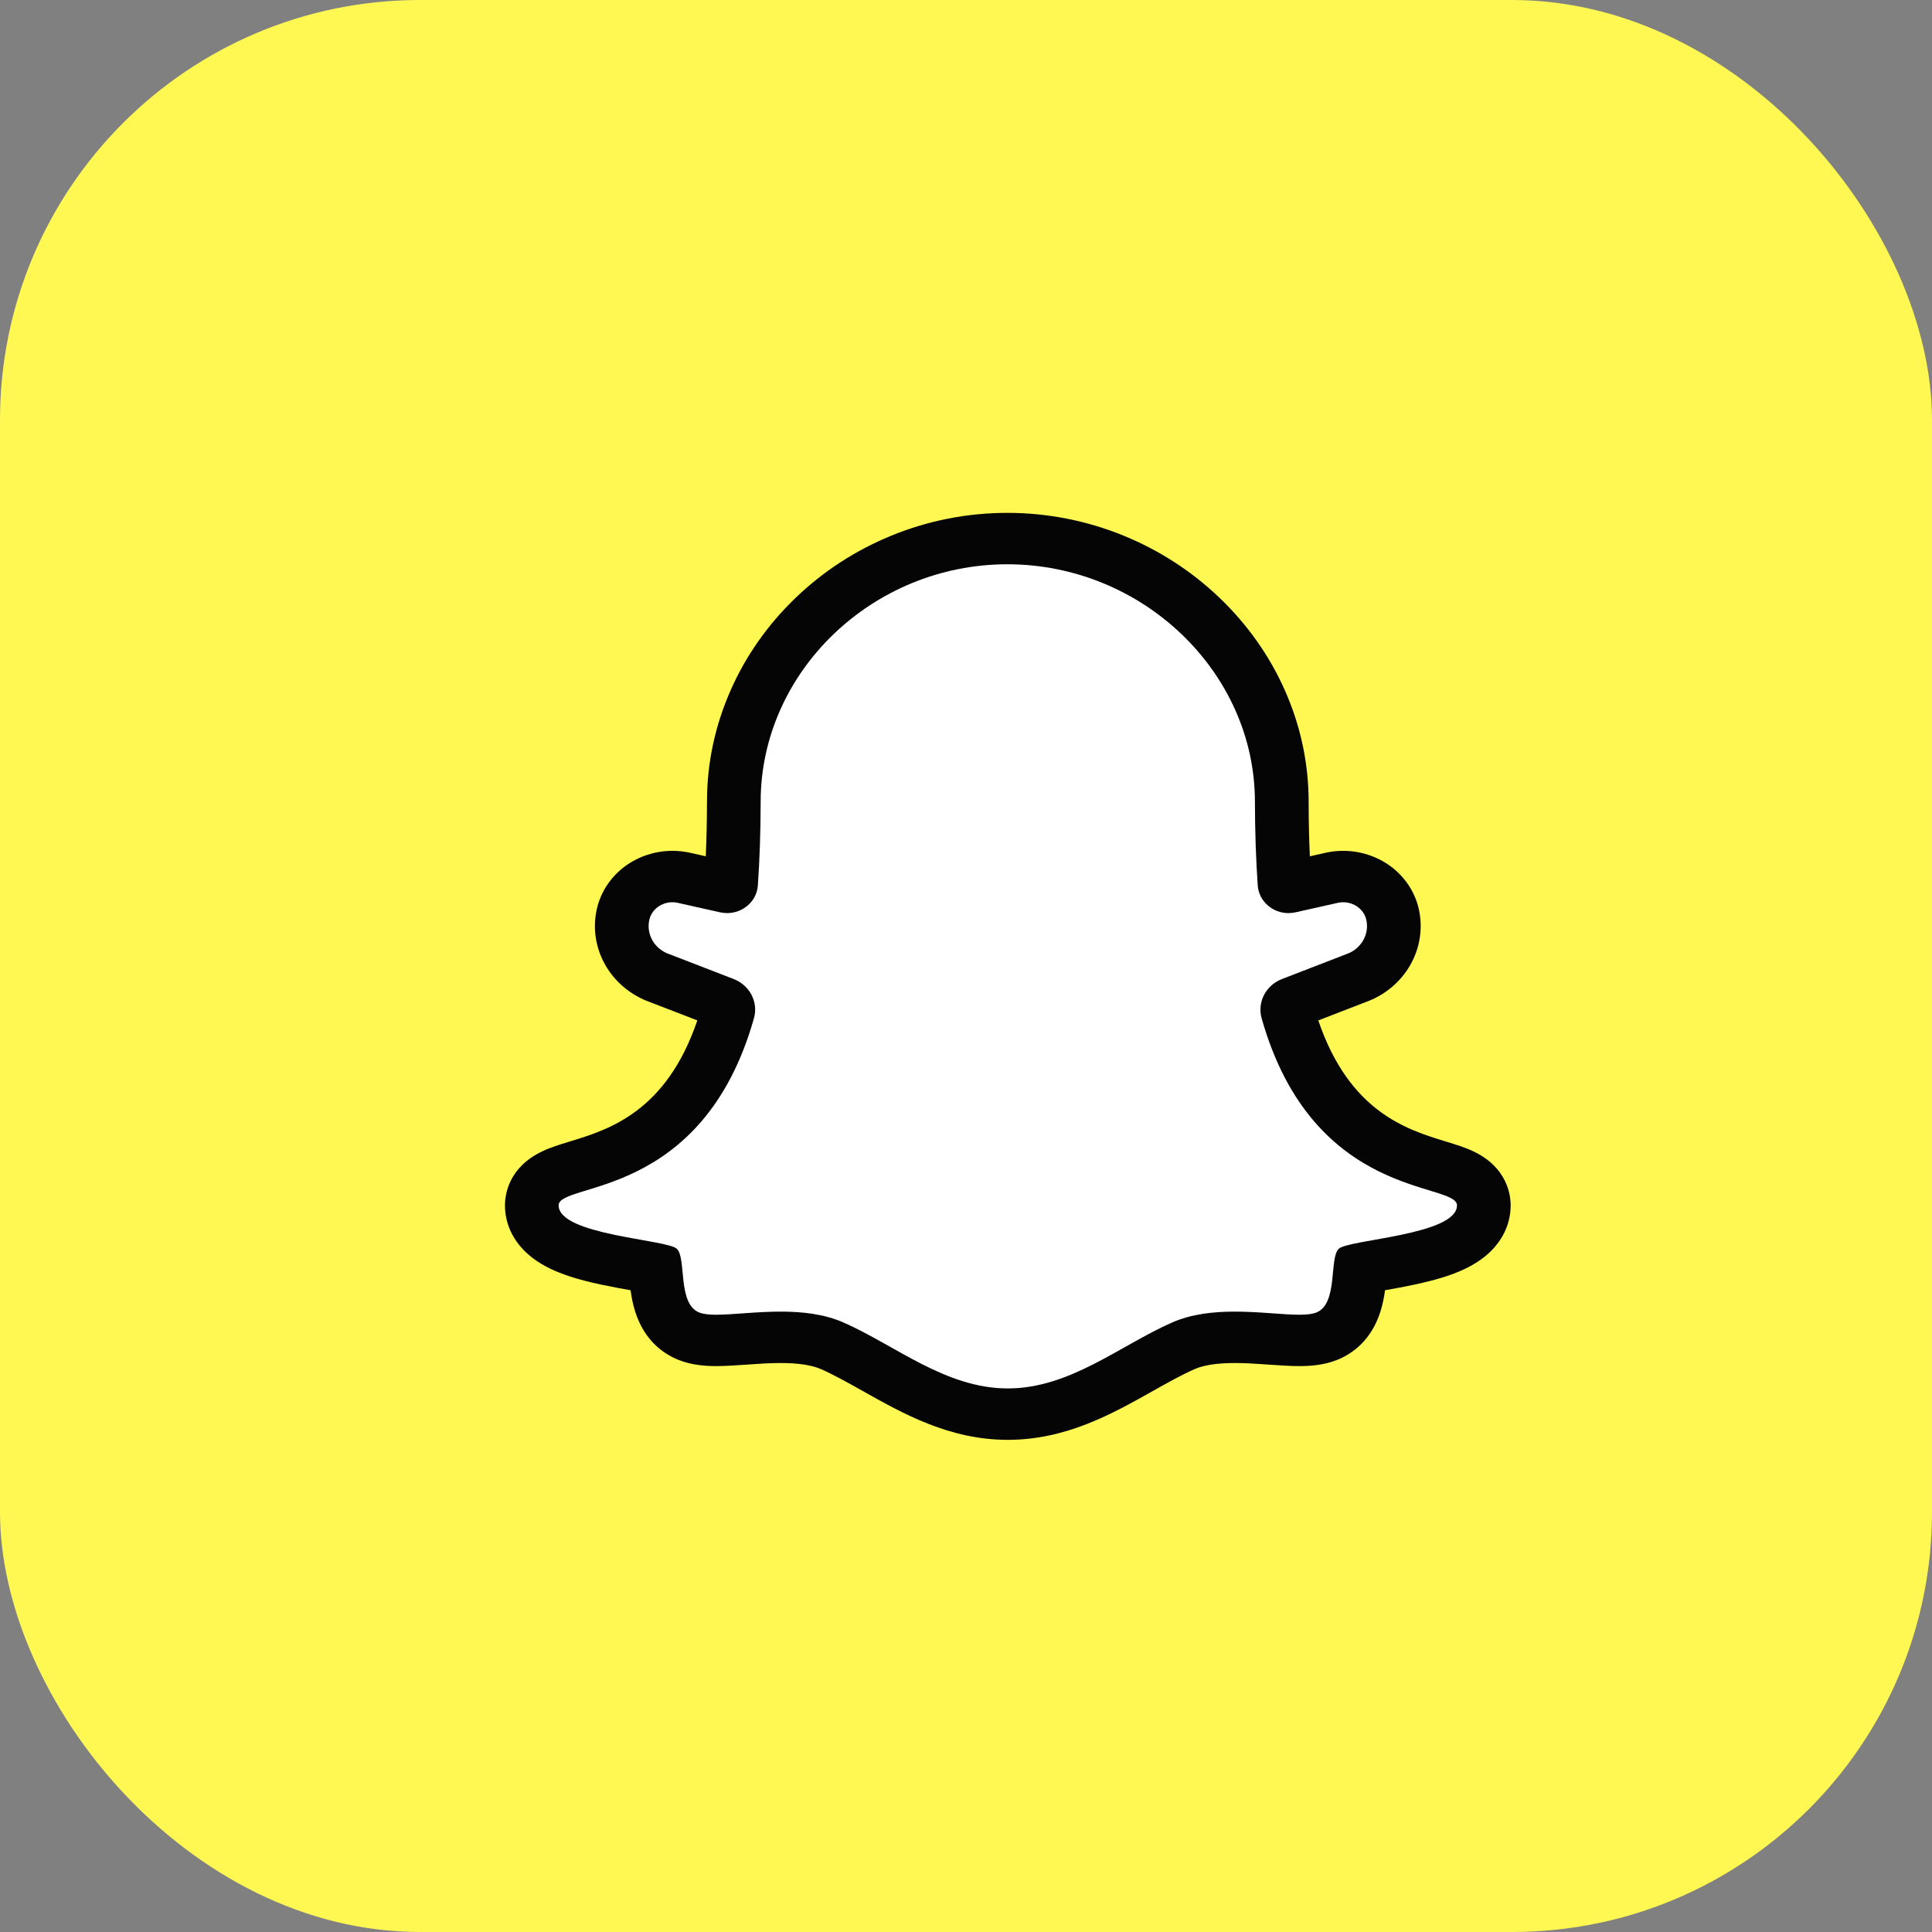 <svg width="46" height="46" viewBox="0 0 46 46" fill="none" xmlns="http://www.w3.org/2000/svg">
<rect x="0" y="0" width="46" height="46" fill="#808080" stroke="none"/>
<rect width="46" height="46" rx="10" fill="#FFF853"/>
<path d="M20.386 13.5L23.784 12.75H25.091L28.75 14.5L30.58 18.25V21L32.932 20.75V21.5V22.75L31.364 23.25L30.841 24L32.148 26.5L35.545 28.25L34.761 29.25L32.409 30L31.886 31L31.364 31.75H28.489L27.182 32.25L24.307 33.75L22.477 33.25L20.386 32.25L18.818 31.75H16.727L15.943 31.25L15.159 30L13.852 29.75L12.807 29V28.25L14.114 27.5L16.466 25.75L16.989 24L14.898 22.75L15.159 21.5L15.943 20.75L17.511 21L18.296 16.5L20.386 13.5Z" fill="white"/>
<path d="M23.985 13.435C27.198 13.436 29.875 15.998 29.879 19.082C29.88 19.804 29.904 20.469 29.946 21.082C29.973 21.46 30.301 21.741 30.678 21.741C30.733 21.741 30.79 21.734 30.846 21.722L31.853 21.496C31.896 21.486 31.939 21.482 31.981 21.482C32.237 21.482 32.472 21.649 32.53 21.896C32.611 22.247 32.406 22.6 32.052 22.719L30.524 23.31C30.138 23.459 29.931 23.861 30.039 24.245C31.265 28.585 34.69 28.134 34.69 28.699C34.69 29.409 32.109 29.509 31.875 29.733C31.642 29.956 31.865 31.04 31.344 31.249C31.246 31.289 31.107 31.303 30.936 31.303C30.544 31.303 29.989 31.229 29.404 31.229C28.896 31.229 28.366 31.284 27.9 31.491C26.664 32.037 25.473 33.058 23.995 33.058C22.518 33.058 21.326 32.037 20.09 31.491C19.624 31.284 19.094 31.229 18.587 31.229C18.002 31.229 17.447 31.303 17.054 31.303C16.884 31.303 16.745 31.289 16.646 31.249C16.125 31.04 16.349 29.956 16.115 29.733C15.882 29.509 13.301 29.409 13.301 28.699C13.301 28.134 16.725 28.585 17.951 24.245C18.06 23.861 17.853 23.459 17.467 23.31L15.939 22.719C15.584 22.6 15.38 22.247 15.461 21.896C15.518 21.649 15.754 21.481 16.009 21.482C16.052 21.482 16.095 21.486 16.138 21.496L17.144 21.722C17.201 21.734 17.258 21.74 17.313 21.74C17.69 21.74 18.018 21.46 18.044 21.082C18.087 20.469 18.11 19.804 18.111 19.082C18.115 15.998 20.771 13.436 23.985 13.435ZM23.985 12.211H23.984C23.025 12.212 22.09 12.396 21.207 12.76C20.359 13.109 19.595 13.607 18.938 14.239C18.282 14.871 17.765 15.604 17.403 16.419C17.026 17.266 16.834 18.162 16.833 19.08C16.832 19.531 16.823 19.969 16.804 20.388L16.429 20.304C16.292 20.273 16.151 20.258 16.009 20.258C15.602 20.258 15.2 20.39 14.877 20.629C14.541 20.879 14.305 21.235 14.213 21.631C13.994 22.575 14.538 23.527 15.481 23.862L16.603 24.295C15.86 26.478 14.491 26.896 13.568 27.178C13.324 27.253 13.112 27.317 12.911 27.413C12.109 27.794 12.023 28.439 12.023 28.699C12.023 29.197 12.269 29.651 12.716 29.978C12.938 30.14 13.214 30.275 13.558 30.388C14.027 30.543 14.572 30.641 15.014 30.72C15.035 30.877 15.066 31.045 15.119 31.215C15.339 31.921 15.801 32.236 16.151 32.377C16.483 32.511 16.826 32.526 17.054 32.526C17.278 32.526 17.515 32.509 17.766 32.492C18.035 32.473 18.313 32.453 18.587 32.453C19.012 32.453 19.328 32.502 19.554 32.601C19.864 32.739 20.193 32.923 20.541 33.119C21.511 33.664 22.609 34.282 23.995 34.282C25.381 34.282 26.48 33.664 27.449 33.119C27.797 32.923 28.126 32.739 28.436 32.601C28.662 32.501 28.979 32.453 29.404 32.453C29.678 32.453 29.956 32.473 30.225 32.492C30.476 32.509 30.712 32.526 30.936 32.526C31.165 32.526 31.508 32.511 31.84 32.377C32.189 32.236 32.652 31.921 32.871 31.215C32.924 31.045 32.956 30.877 32.977 30.72C33.419 30.641 33.963 30.543 34.433 30.388C34.777 30.275 35.053 30.14 35.275 29.978C35.722 29.651 35.968 29.197 35.968 28.699C35.968 28.439 35.881 27.794 35.08 27.413C34.878 27.317 34.667 27.253 34.422 27.178C33.5 26.896 32.13 26.478 31.388 24.296L32.509 23.862C33.452 23.527 33.996 22.575 33.778 21.631C33.686 21.235 33.45 20.879 33.114 20.629C32.791 20.39 32.389 20.258 31.981 20.258C31.84 20.258 31.699 20.273 31.561 20.304L31.187 20.388C31.168 19.969 31.158 19.531 31.158 19.08C31.156 18.161 30.963 17.265 30.583 16.416C30.219 15.602 29.699 14.869 29.04 14.237C28.38 13.605 27.614 13.108 26.765 12.759C25.879 12.396 24.944 12.212 23.985 12.211Z" fill="#050505"/>
</svg>
